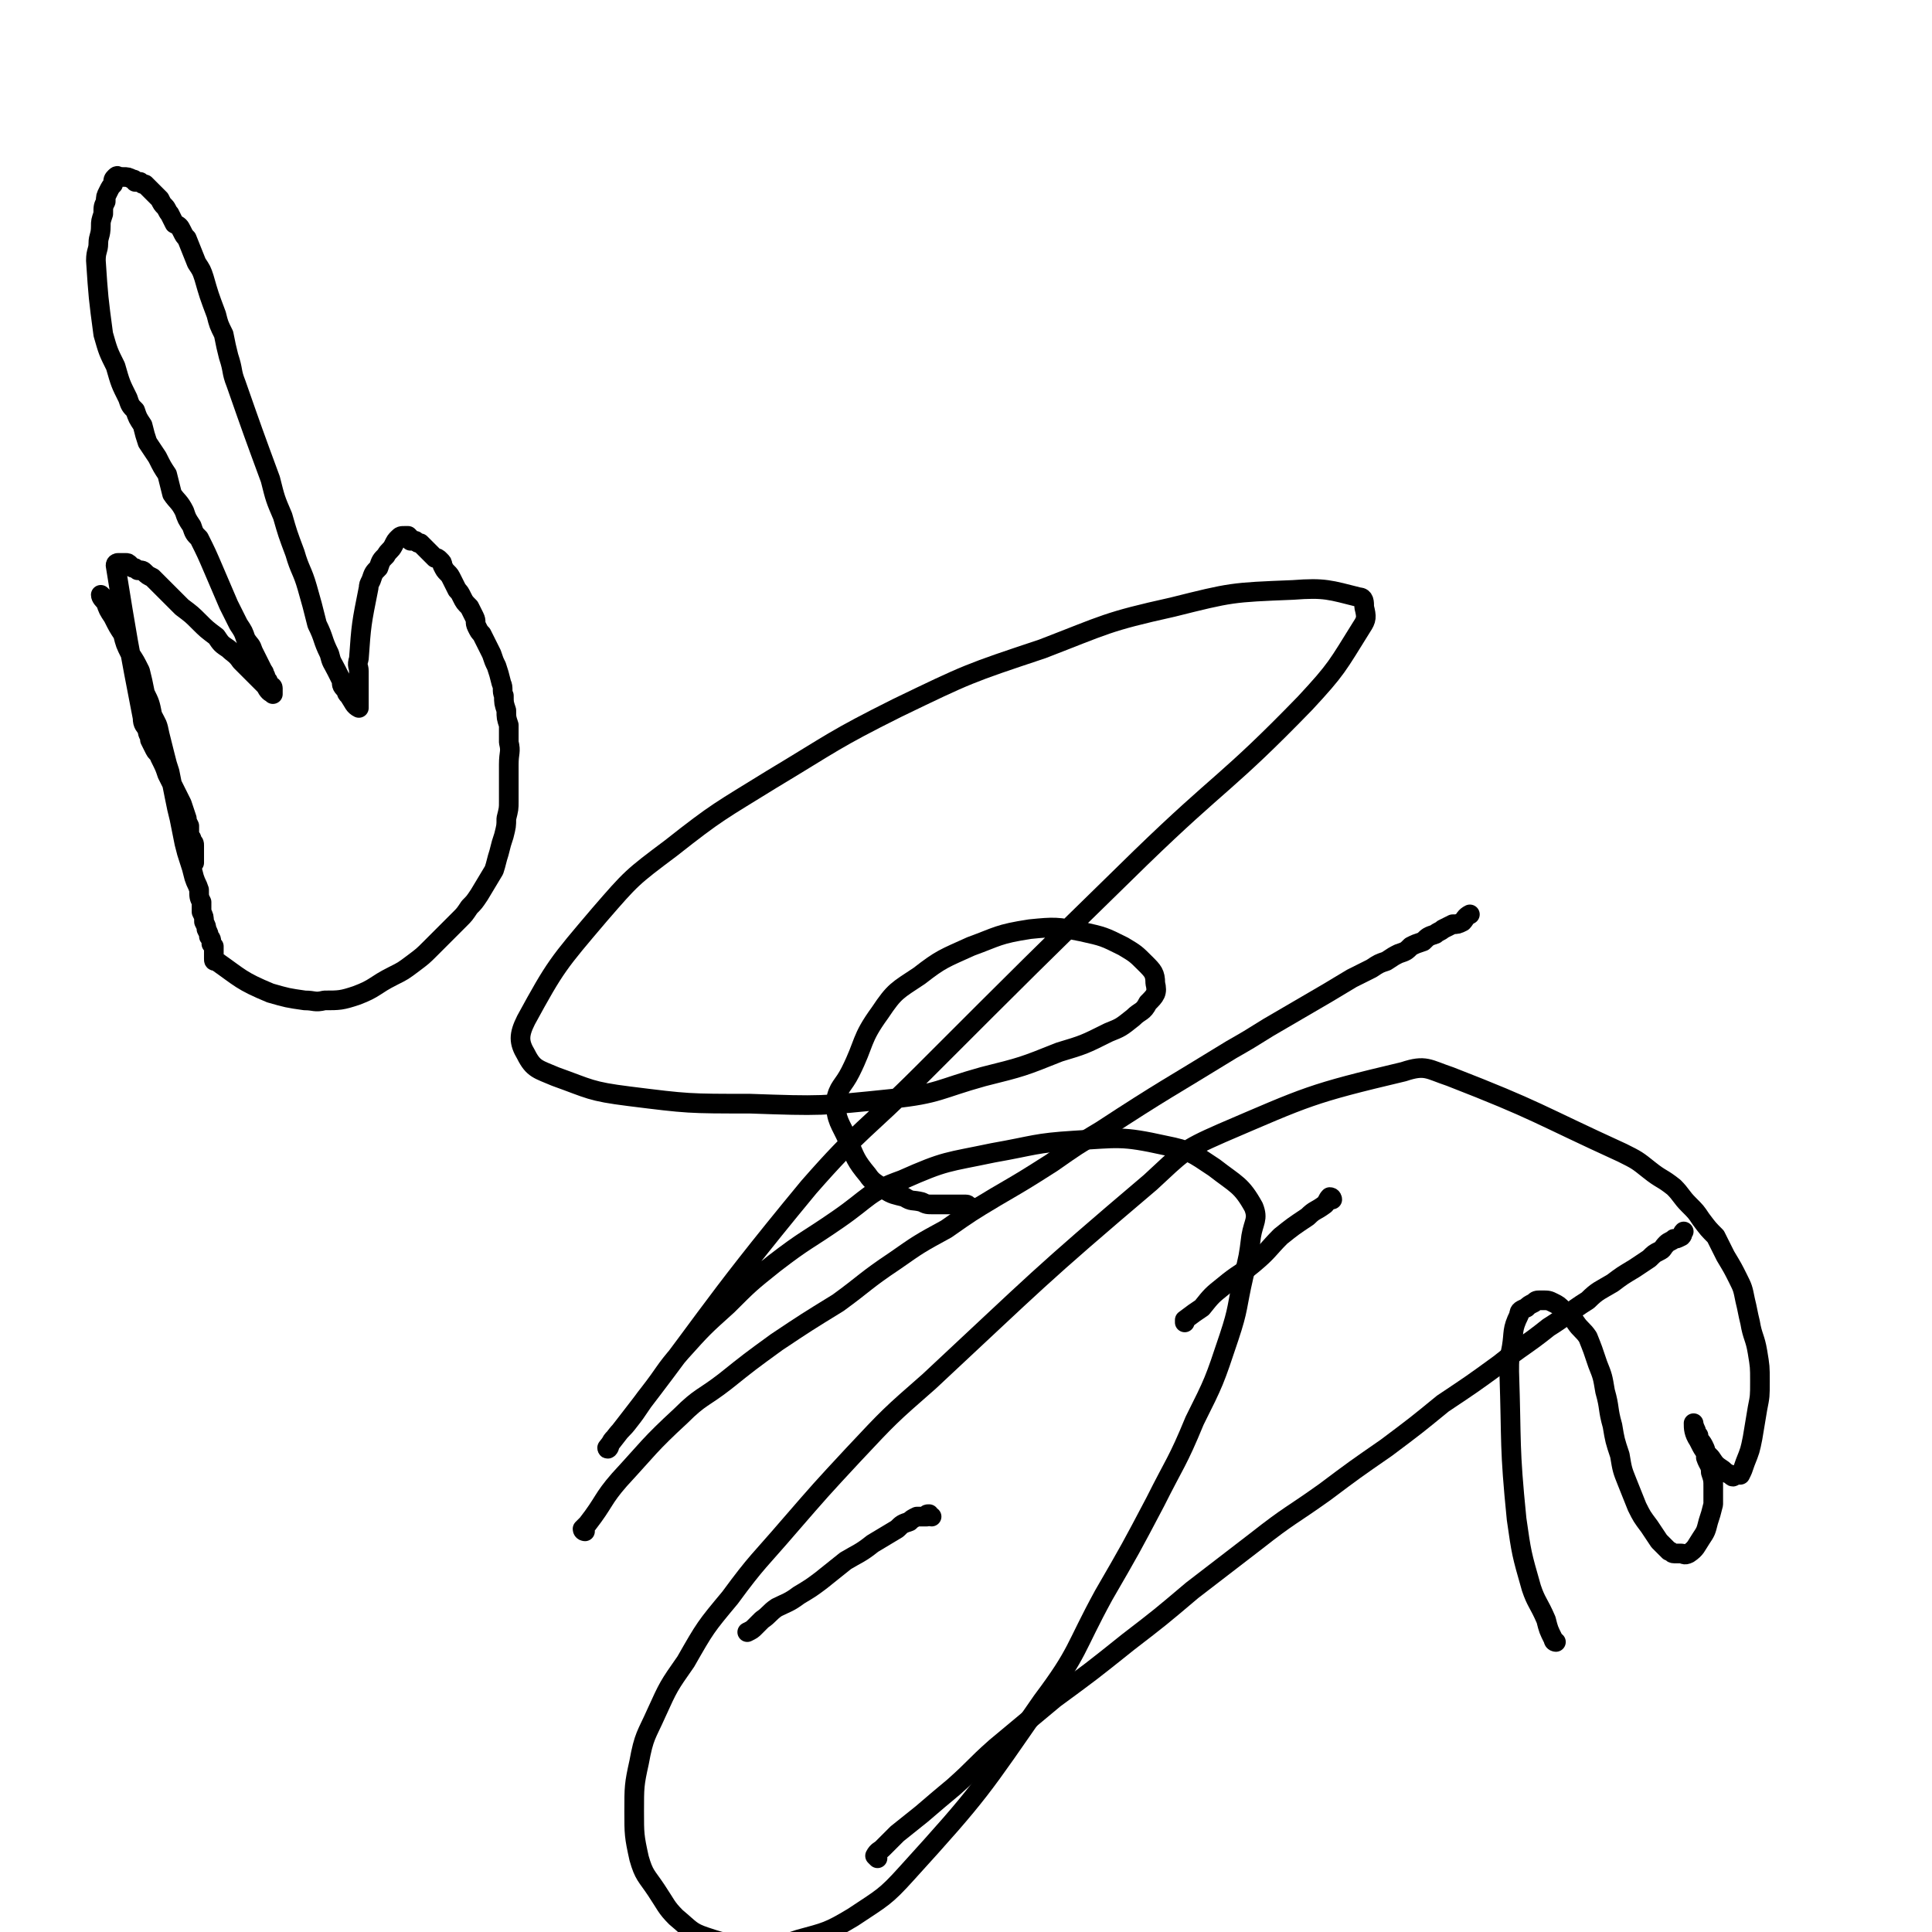 <svg viewBox='0 0 786 786' version='1.1' xmlns='http://www.w3.org/2000/svg' xmlns:xlink='http://www.w3.org/1999/xlink'><g fill='none' stroke='#000000' stroke-width='8' stroke-linecap='round' stroke-linejoin='round'><path d='M238,623c0,0 -1,0 -1,-1 1,-1 1,-1 2,-2 7,-9 6,-10 13,-18 12,-13 12,-14 25,-26 8,-8 9,-7 18,-14 10,-8 10,-8 21,-16 12,-8 12,-8 25,-16 11,-8 11,-9 23,-17 10,-7 10,-7 21,-13 10,-7 10,-7 20,-13 12,-7 12,-7 23,-14 10,-7 10,-7 20,-13 26,-17 27,-17 53,-33 7,-4 7,-4 15,-9 12,-7 12,-7 24,-14 5,-3 5,-3 10,-6 4,-2 4,-2 8,-4 3,-2 3,-2 6,-3 3,-2 3,-2 5,-3 3,-1 3,-1 5,-3 2,-1 2,-1 5,-2 2,-2 2,-2 5,-3 1,-1 2,-1 3,-2 2,-1 2,-1 4,-2 2,0 2,0 4,-1 1,-1 1,-2 3,-3 0,0 0,0 0,0 '/><path d='M357,756c0,0 -1,-1 -1,-1 1,-2 2,-2 3,-3 3,-3 3,-3 6,-6 5,-4 5,-4 10,-8 7,-6 7,-6 13,-11 9,-8 8,-8 17,-16 12,-10 12,-10 24,-20 15,-11 15,-11 30,-23 13,-10 13,-10 26,-21 13,-10 13,-10 26,-20 14,-11 14,-10 28,-20 12,-9 12,-9 25,-18 12,-9 12,-9 23,-18 12,-8 12,-8 23,-16 10,-8 10,-7 20,-15 8,-5 8,-6 16,-11 4,-4 5,-4 10,-7 4,-3 4,-3 9,-6 3,-2 3,-2 6,-4 2,-2 2,-2 4,-3 2,-1 1,-1 3,-3 1,-1 2,-1 3,-2 1,0 1,0 3,-1 1,-1 0,-1 1,-2 0,0 0,0 0,0 '/><path d='M542,488c0,0 0,-1 -1,-1 -1,1 -1,2 -2,3 -4,3 -4,2 -7,5 -6,4 -6,4 -11,8 -5,5 -5,6 -11,11 -6,5 -6,4 -12,9 -5,4 -5,4 -9,9 -3,2 -3,2 -7,5 0,1 0,1 0,1 '/><path d='M379,617c-1,0 -1,-1 -1,-1 -1,0 -1,0 -1,1 -2,0 -2,0 -4,0 -2,1 -2,1 -3,2 -3,1 -3,1 -5,3 -5,3 -5,3 -10,6 -5,4 -6,4 -11,7 -5,4 -5,4 -10,8 -4,3 -4,3 -9,6 -4,3 -5,3 -9,5 -3,2 -3,3 -6,5 -1,1 -1,1 -3,3 -1,1 -1,1 -3,2 0,0 0,0 0,0 '/><path d='M633,668c0,0 -1,0 -1,-1 -2,-4 -2,-4 -3,-8 -3,-7 -4,-7 -6,-13 -4,-14 -4,-14 -6,-28 -3,-30 -2,-30 -3,-60 0,-5 0,-5 1,-10 1,-6 0,-7 3,-13 0,-2 1,-2 3,-3 1,-1 1,-1 3,-2 1,-1 1,-1 3,-1 3,0 3,0 5,1 2,1 2,1 4,3 3,2 3,2 5,5 2,3 3,3 5,6 2,5 2,5 4,11 2,5 2,5 3,11 2,7 1,7 3,14 1,6 1,6 3,12 1,6 1,6 3,11 2,5 2,5 4,10 2,4 2,4 5,8 2,3 2,3 4,6 2,2 2,2 4,4 1,0 1,1 2,1 1,0 1,0 3,0 1,0 1,1 3,0 3,-2 3,-3 5,-6 2,-3 2,-3 3,-7 1,-3 1,-3 2,-7 0,-3 0,-3 0,-7 0,-3 0,-3 -1,-6 0,-3 -1,-3 -2,-6 0,-3 0,-3 -1,-5 -1,-2 -2,-2 -2,-4 -1,-1 -1,-1 -1,-2 -1,-2 -1,-3 -1,-3 0,2 0,4 2,7 2,4 2,4 5,7 2,3 2,3 5,5 1,1 1,1 3,2 1,1 1,1 2,0 1,0 1,0 2,0 1,-2 1,-2 2,-5 2,-5 2,-5 3,-10 1,-6 1,-6 2,-12 1,-5 1,-5 1,-11 0,-6 0,-6 -1,-12 -1,-6 -2,-6 -3,-12 -1,-4 -1,-5 -2,-9 -1,-5 -1,-5 -3,-9 -2,-4 -2,-4 -5,-9 -2,-4 -2,-4 -4,-8 -3,-3 -3,-3 -6,-7 -2,-3 -2,-3 -5,-6 -3,-3 -3,-4 -6,-7 -5,-4 -5,-3 -10,-7 -5,-4 -5,-4 -11,-7 -35,-16 -34,-17 -70,-31 -9,-3 -10,-5 -19,-2 -38,9 -39,10 -74,25 -16,7 -16,8 -29,20 -46,39 -46,40 -90,81 -16,14 -16,14 -31,30 -13,14 -13,14 -26,29 -12,14 -13,14 -24,29 -10,12 -10,12 -18,26 -7,10 -7,10 -12,21 -4,9 -5,9 -7,20 -2,9 -2,10 -2,20 0,9 0,10 2,19 2,7 3,7 7,13 4,6 4,7 8,11 6,5 6,6 12,8 9,3 10,3 19,3 10,1 10,1 19,-2 11,-3 12,-3 22,-9 12,-8 13,-8 22,-18 30,-33 30,-34 55,-70 15,-20 13,-21 25,-43 11,-19 11,-19 21,-38 8,-16 9,-16 16,-33 8,-16 8,-16 14,-34 4,-12 3,-12 6,-25 2,-8 2,-8 3,-16 1,-6 3,-7 1,-12 -5,-9 -7,-9 -16,-16 -9,-6 -10,-7 -20,-9 -18,-4 -19,-3 -37,-2 -16,1 -16,2 -33,5 -19,4 -19,3 -37,11 -14,5 -13,7 -26,16 -13,9 -13,8 -26,18 -10,8 -10,8 -19,17 -10,9 -10,9 -19,19 -7,8 -6,8 -13,17 -4,5 -4,6 -8,11 -3,4 -3,3 -6,7 -1,1 -1,1 -2,3 0,1 -1,2 -1,1 40,-51 39,-54 82,-106 21,-24 23,-23 46,-46 44,-44 44,-44 89,-88 33,-32 35,-30 67,-63 13,-14 13,-15 23,-31 2,-3 2,-4 1,-8 0,-2 0,-4 -2,-4 -12,-3 -14,-4 -27,-3 -25,1 -25,1 -49,7 -27,6 -27,7 -53,17 -30,10 -30,10 -59,24 -26,13 -26,14 -51,29 -21,13 -22,13 -41,28 -16,12 -16,12 -29,27 -17,20 -18,21 -30,43 -3,6 -3,9 0,14 3,6 5,6 12,9 14,5 14,6 30,8 24,3 24,3 49,3 29,1 29,1 58,-2 19,-2 19,-4 37,-9 16,-4 16,-4 31,-10 10,-3 10,-3 20,-8 5,-2 5,-2 10,-6 3,-3 4,-2 6,-6 3,-3 4,-4 3,-8 0,-4 -1,-5 -4,-8 -4,-4 -4,-4 -9,-7 -8,-4 -8,-4 -17,-6 -10,-2 -11,-2 -21,-1 -13,2 -13,3 -24,7 -11,5 -12,5 -21,12 -9,6 -10,6 -16,15 -8,11 -6,12 -12,24 -3,6 -5,6 -6,12 0,8 2,9 5,16 3,7 3,8 8,14 2,3 3,3 7,6 3,2 4,2 8,3 3,2 3,1 7,2 2,1 2,1 5,1 2,0 2,0 4,0 1,0 1,0 3,0 1,0 1,0 2,0 1,0 1,0 2,0 1,0 1,0 1,0 1,0 1,0 1,0 1,0 1,1 2,1 '/><path d='M42,243c0,0 -1,-1 -1,-1 0,1 1,2 2,3 1,3 1,3 3,6 2,4 2,4 4,7 1,4 1,4 3,8 2,3 2,3 4,7 1,4 1,4 2,9 2,4 2,4 3,9 2,4 2,3 3,8 1,4 1,4 2,8 1,4 1,4 2,7 1,5 1,5 2,10 1,5 1,5 2,9 1,5 1,5 2,10 1,4 1,4 2,7 1,3 1,3 2,7 1,3 1,2 2,5 0,3 0,3 1,5 0,2 0,2 0,4 1,2 1,2 1,4 1,2 1,2 1,3 1,2 1,2 1,3 1,1 1,1 1,3 1,1 1,1 1,1 0,1 0,1 0,2 0,1 0,1 0,2 0,0 0,1 0,1 0,1 0,1 1,1 10,7 10,8 22,13 7,2 7,2 14,3 4,0 4,1 8,0 6,0 7,0 13,-2 8,-3 7,-4 15,-8 4,-2 4,-2 8,-5 4,-3 4,-3 7,-6 3,-3 3,-3 6,-6 3,-3 3,-3 6,-6 2,-2 2,-2 4,-5 2,-2 2,-2 4,-5 3,-5 3,-5 6,-10 1,-3 1,-4 2,-7 1,-4 1,-4 2,-7 1,-4 1,-4 1,-7 1,-4 1,-4 1,-7 0,-4 0,-4 0,-7 0,-4 0,-4 0,-8 0,-5 1,-5 0,-9 0,-4 0,-4 0,-7 -1,-3 -1,-3 -1,-6 -1,-3 -1,-3 -1,-6 -1,-2 0,-3 -1,-5 -1,-4 -1,-4 -2,-7 -1,-2 -1,-2 -2,-5 -1,-2 -1,-2 -2,-4 -1,-2 -1,-2 -2,-4 -1,-1 -1,-1 -2,-3 -1,-2 0,-2 -1,-4 -1,-2 -1,-2 -2,-4 -2,-2 -2,-2 -3,-4 -1,-2 -1,-2 -2,-3 -1,-2 -1,-2 -2,-4 -1,-2 -1,-2 -2,-3 -1,-1 -1,-1 -2,-3 0,-1 0,-1 -1,-2 -1,-1 -1,-1 -2,-1 -1,-1 -1,-1 -2,-2 -1,-1 -1,-1 -2,-2 -1,-1 -1,-1 -2,-2 -1,0 -1,0 -2,-1 -1,0 -1,0 -2,0 0,-1 0,-1 -1,-2 0,0 -1,0 -1,0 -2,0 -2,0 -3,1 -1,1 -1,1 -2,3 -1,2 -2,2 -3,4 -2,2 -2,2 -3,5 -2,2 -2,2 -3,5 -1,2 -1,2 -1,3 -3,15 -3,15 -4,29 -1,3 0,3 0,5 0,2 0,2 0,4 0,3 0,3 0,5 0,2 0,2 0,4 0,0 0,0 0,1 0,1 0,1 0,1 -2,-1 -2,-2 -4,-5 -1,-1 -1,-1 -1,-2 -2,-2 -2,-2 -2,-4 -1,-2 -1,-2 -2,-4 -2,-4 -2,-3 -3,-7 -3,-6 -2,-6 -5,-12 -2,-8 -2,-8 -4,-15 -2,-7 -3,-7 -5,-14 -3,-8 -3,-8 -5,-15 -3,-7 -3,-7 -5,-15 -7,-19 -7,-19 -14,-39 -2,-5 -1,-5 -3,-11 -1,-4 -1,-4 -2,-9 -2,-4 -2,-4 -3,-8 -3,-8 -3,-8 -5,-15 -1,-3 -1,-3 -3,-6 -2,-5 -2,-5 -4,-10 -1,-1 -1,-1 -2,-3 -1,-2 -1,-2 -3,-3 -1,-2 -1,-2 -2,-4 -1,-1 -1,-2 -2,-3 -1,-1 -1,-1 -2,-3 -2,-2 -2,-2 -4,-4 -1,-1 -1,-1 -2,-2 -1,0 -1,0 -2,-1 -1,0 -1,0 -2,0 -1,-1 0,-1 -1,-1 -2,-1 -2,-1 -4,-1 -1,0 -1,0 -2,0 0,0 0,-1 -1,0 -1,1 -1,1 -1,3 -1,1 -1,1 -2,3 -1,2 -1,2 -1,4 -1,2 -1,2 -1,5 -1,3 -1,3 -1,5 0,4 -1,4 -1,7 0,3 -1,3 -1,7 1,15 1,15 3,30 2,7 2,7 5,13 2,7 2,7 5,13 1,3 1,3 3,5 1,3 1,3 3,6 1,4 1,4 2,7 2,3 2,3 4,6 2,4 2,4 4,7 1,4 1,4 2,8 2,3 3,3 5,7 1,3 1,3 3,6 1,3 1,3 3,5 3,6 3,6 6,13 3,7 3,7 6,14 2,4 2,4 4,8 2,3 2,3 3,6 2,3 2,2 3,5 1,2 1,2 2,4 1,2 1,2 2,4 1,1 0,1 1,2 0,1 0,1 1,2 0,1 0,1 1,2 0,0 1,0 1,1 0,0 0,0 0,1 0,1 0,2 0,1 -1,0 -2,-1 -3,-3 -3,-3 -3,-3 -6,-6 -2,-2 -2,-2 -4,-4 -2,-3 -3,-3 -5,-5 -3,-2 -3,-2 -5,-5 -4,-3 -4,-3 -7,-6 -3,-3 -3,-3 -7,-6 -2,-2 -2,-2 -4,-4 -2,-2 -2,-2 -4,-4 -2,-2 -2,-2 -4,-4 -2,-1 -2,-1 -3,-2 -1,-1 -1,-1 -3,-1 -1,-1 -1,-1 -2,-1 -1,-1 -1,-1 -1,-1 -1,-1 -1,-1 -2,-1 0,0 0,0 -1,0 -1,0 -1,0 -2,0 0,0 -1,0 -1,1 5,31 5,31 11,62 0,3 1,3 2,5 0,2 1,2 1,4 1,2 1,2 2,4 1,2 2,1 2,3 2,4 2,4 3,7 1,2 1,2 2,4 1,2 1,2 2,4 1,2 1,2 2,4 1,3 1,3 2,6 0,1 0,1 1,3 0,2 0,2 0,4 1,1 1,1 1,2 1,1 1,1 1,2 0,1 0,1 0,1 0,1 0,1 0,2 0,1 0,1 0,1 0,1 0,1 0,2 0,0 0,0 0,1 '/></g>
</svg>